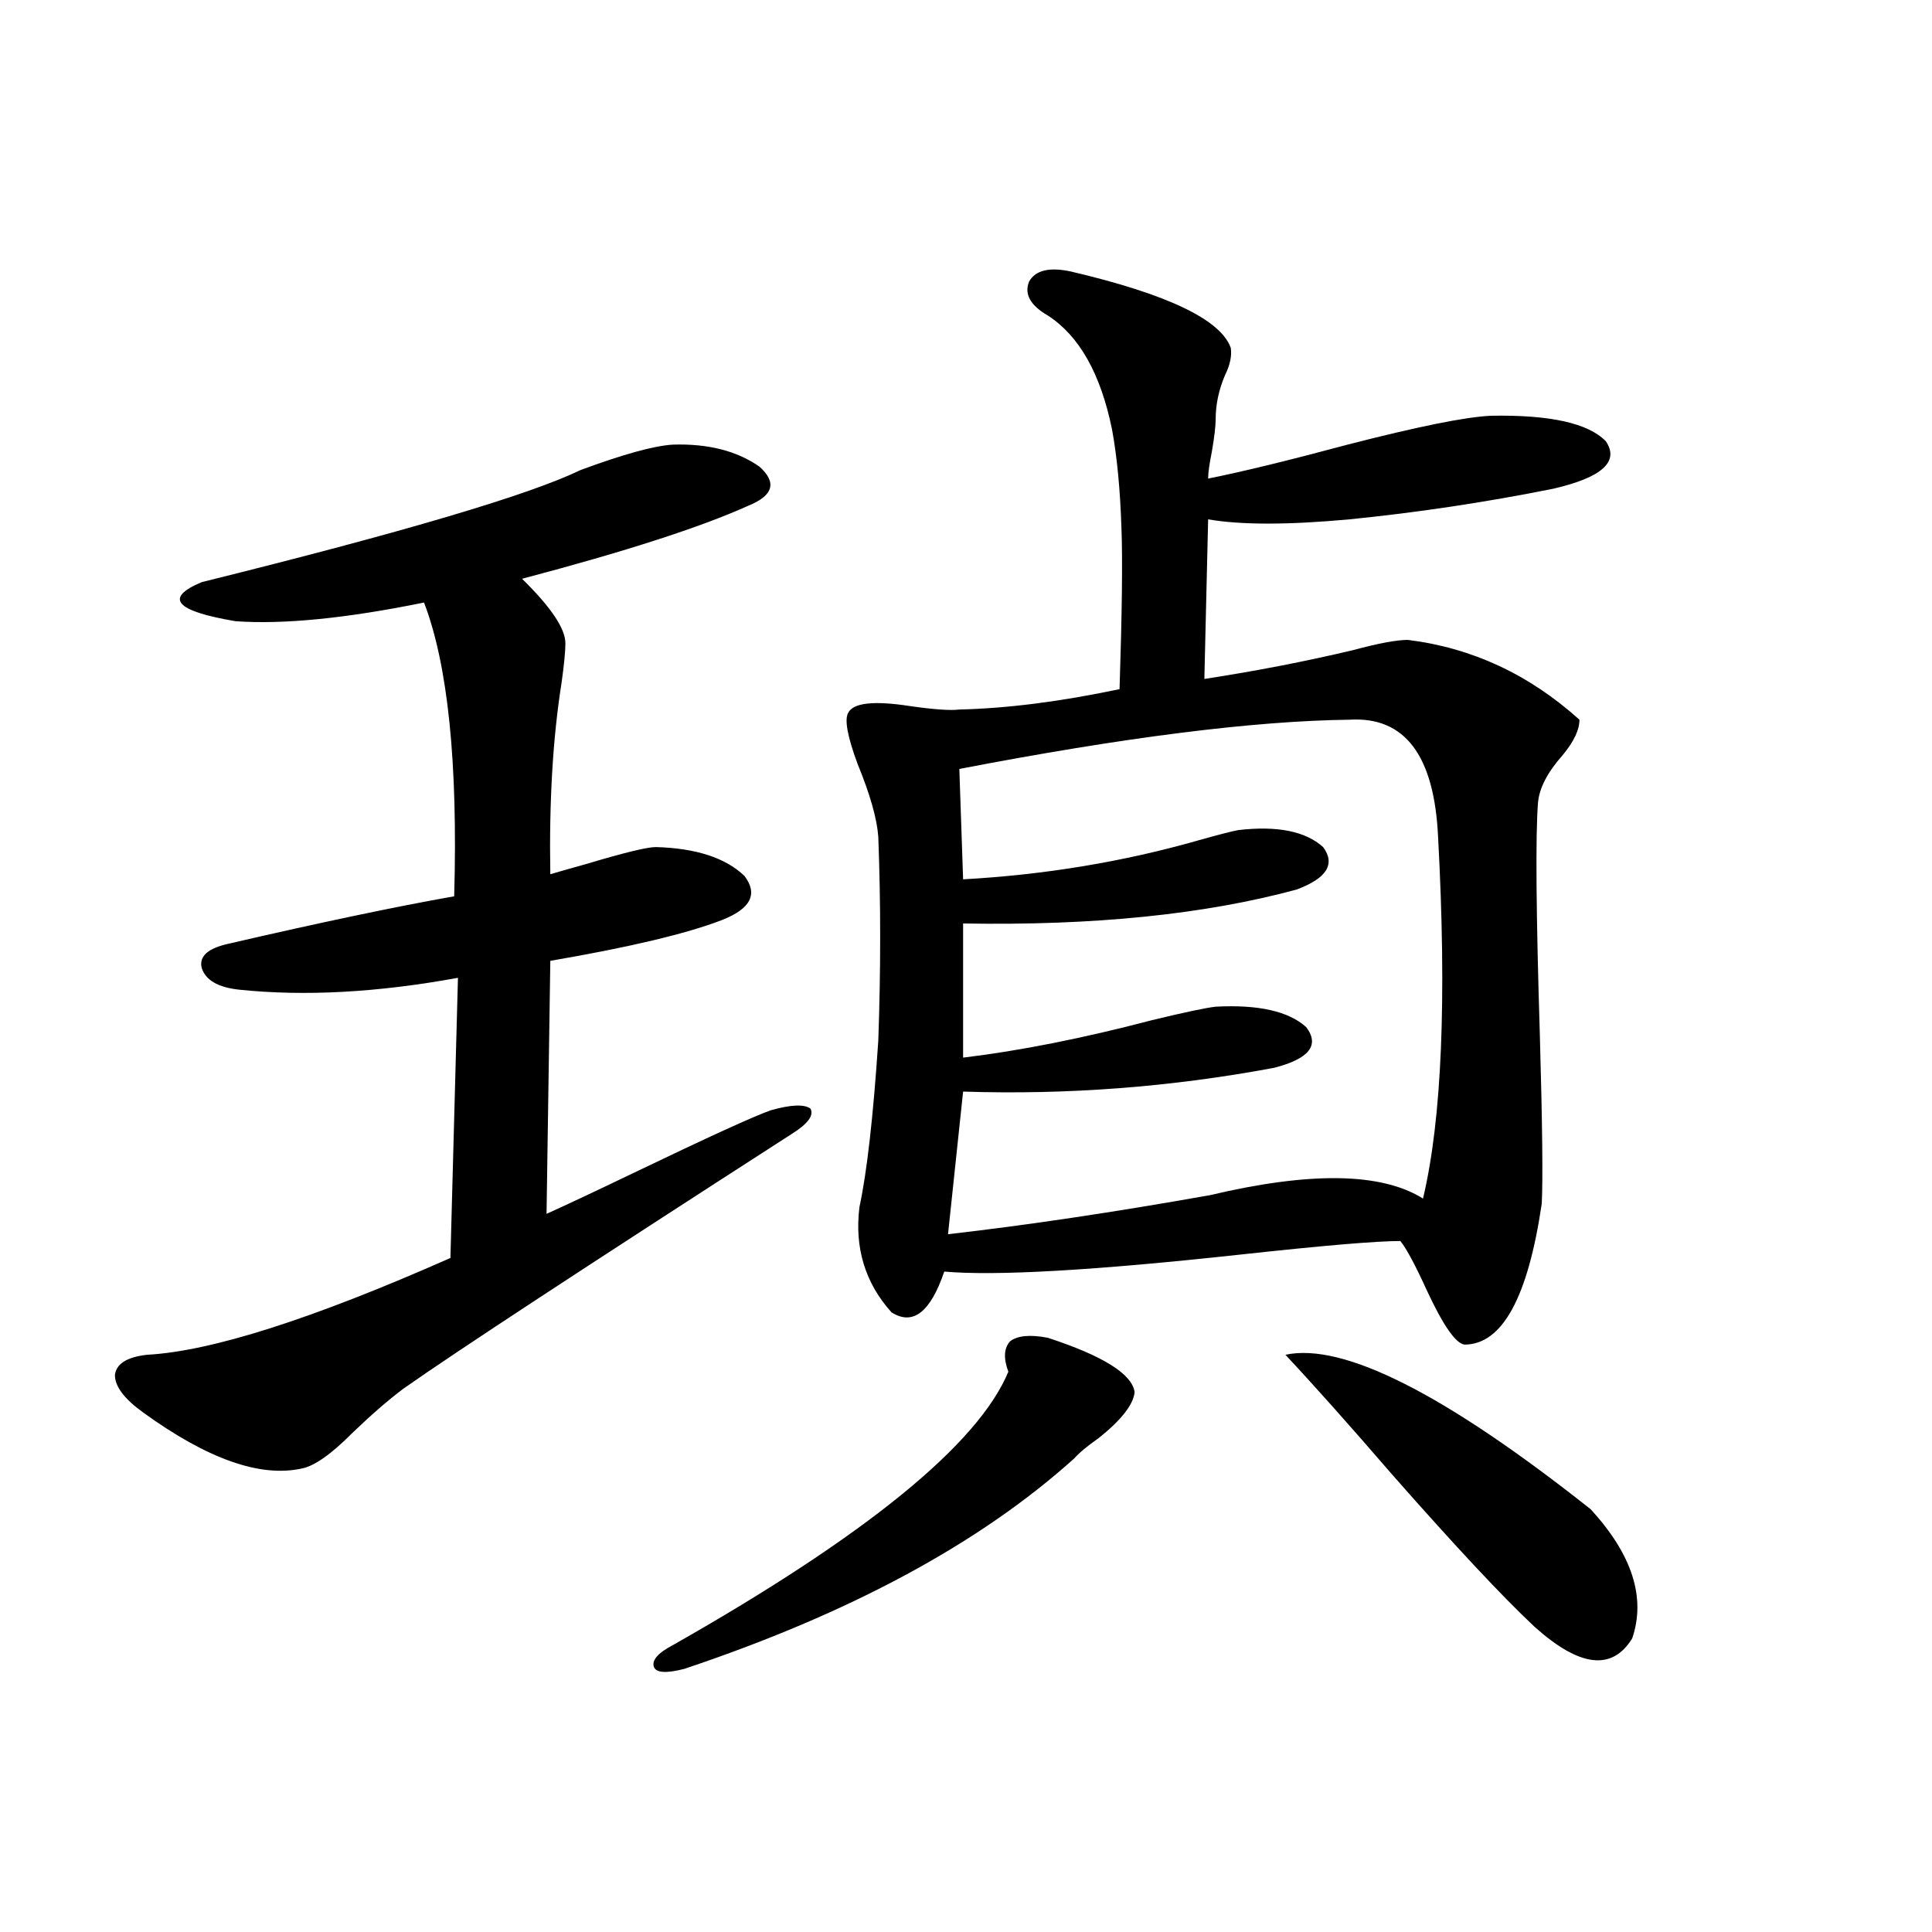 <?xml version="1.0" encoding="utf-8"?>
<!-- Generator: Adobe Illustrator 16.0.0, SVG Export Plug-In . SVG Version: 6.00 Build 0)  -->
<!DOCTYPE svg PUBLIC "-//W3C//DTD SVG 1.1//EN" "http://www.w3.org/Graphics/SVG/1.1/DTD/svg11.dtd">
<svg version="1.1" id="图层_1" xmlns="http://www.w3.org/2000/svg" xmlns:xlink="http://www.w3.org/1999/xlink" x="0px" y="0px"
	 width="1000px" height="1000px" viewBox="0 0 1000 1000" enable-background="new 0 0 1000 1000" xml:space="preserve">
<path d="M348.26,230.137c18.201-0.577,33.17,3.228,44.877,11.426c9.101,8.212,7.149,14.941-5.854,20.215
	c-24.725,11.138-63.748,23.73-117.07,37.793c14.954,14.653,22.438,25.79,22.438,33.398c0,4.106-0.655,10.849-1.951,20.215
	c-4.558,28.716-6.509,61.825-5.854,99.316c3.902-1.167,10.076-2.925,18.536-5.273c19.512-5.851,31.539-8.789,36.097-8.789
	c20.808,0.591,36.097,5.575,45.853,14.941c7.149,9.38,3.247,17.001-11.707,22.852c-18.216,7.031-47.804,14.063-88.778,21.094
	l-1.951,130.957c10.396-4.683,25.365-11.714,44.877-21.094c39.023-18.745,62.758-29.581,71.218-32.52
	c10.396-2.925,17.226-3.214,20.487-0.879c1.951,3.516-1.311,7.91-9.756,13.184c-107.314,69.146-174.31,113.091-200.97,131.836
	c-7.805,5.864-16.585,13.485-26.341,22.852c-11.067,11.138-19.847,17.29-26.341,18.457c-21.463,4.696-48.779-4.972-81.949-29.004
	c-9.756-7.031-14.634-13.472-14.634-19.336c0.64-5.851,6.173-9.366,16.585-10.547c33.17-1.758,85.516-18.457,157.069-50.098
	l3.902-145.02c-41.63,7.622-79.357,9.668-113.167,6.152c-11.067-1.167-17.561-4.972-19.512-11.426
	c-1.311-5.851,3.247-9.956,13.658-12.305c48.124-11.124,87.147-19.336,117.07-24.609c1.951-69.132-3.262-119.819-15.609-152.051
	c-40.334,8.212-72.849,11.426-97.559,9.668c-31.219-5.273-37.072-12.003-17.561-20.215
	c104.052-25.776,169.417-45.112,196.092-58.008C322.56,235.122,338.504,230.728,348.26,230.137z M542.401,692.441
	c28.612,9.38,43.566,18.759,44.877,28.125c-0.655,6.454-6.829,14.364-18.536,23.73c-5.854,4.106-10.091,7.622-12.683,10.547
	c-48.779,43.945-116.095,80.269-201.946,108.984c-9.115,2.335-14.313,2.046-15.609-0.879c-1.311-3.516,1.951-7.333,9.756-11.426
	c100.15-56.827,158.045-103.999,173.654-141.504c-2.606-7.031-2.286-12.305,0.976-15.82
	C526.792,691.274,533.286,690.684,542.401,692.441z M554.108,140.488c50.075,11.728,77.712,24.911,82.925,39.551
	c0.641,4.106-0.335,8.789-2.927,14.063c-3.262,7.622-4.878,15.243-4.878,22.852c0,3.516-0.655,9.091-1.951,16.699
	c-1.311,6.454-1.951,11.138-1.951,14.063c17.561-3.516,41.615-9.366,72.193-17.578c36.417-9.366,61.127-14.351,74.145-14.941
	c30.563-0.577,50.396,3.817,59.511,13.184c7.149,10.547-1.951,18.759-27.316,24.609c-35.121,7.031-70.242,12.305-105.363,15.82
	c-31.874,2.938-56.264,2.938-73.169,0l-1.951,82.617c26.661-4.093,52.347-9.077,77.071-14.941
	c13.003-3.516,22.438-5.273,28.292-5.273c33.17,4.106,62.758,17.88,88.778,41.309c0,5.273-2.927,11.426-8.78,18.457
	c-7.805,8.789-12.042,17.001-12.683,24.609c-1.311,17.001-0.976,57.129,0.976,120.41c1.296,45.703,1.616,74.707,0.976,87.012
	c-7.164,48.642-20.487,72.949-39.999,72.949c-4.558-0.577-11.066-9.956-19.512-28.125c-5.854-12.882-10.411-21.382-13.658-25.488
	c-12.362,0-39.999,2.349-82.925,7.031c-75.455,8.212-126.506,11.138-153.167,8.789c-7.164,21.094-16.265,28.125-27.316,21.094
	c-13.658-15.229-19.191-33.398-16.585-54.492c3.902-18.155,7.149-46.87,9.756-86.133c1.296-36.323,1.296-71.479,0-105.469
	c-0.655-9.366-4.237-21.973-10.731-37.793c-5.213-14.063-6.829-22.852-4.878-26.367c2.592-5.273,13.323-6.44,32.194-3.516
	c12.348,1.758,20.808,2.349,25.365,1.758c24.71-0.577,52.347-4.093,82.925-10.547c1.296-39.839,1.616-67.676,0.976-83.496
	c-0.655-19.913-2.286-36.914-4.878-50.977c-5.854-28.702-16.92-48.34-33.17-58.887c-9.115-5.273-12.362-11.124-9.756-17.578
	C535.893,139.911,543.042,138.153,554.108,140.488z M698.495,372.52c-49.435,0.591-116.75,9.091-201.946,25.488l1.951,57.129
	c42.271-2.335,82.925-9.077,121.948-20.215c10.396-2.925,17.226-4.683,20.487-5.273c20.152-2.335,34.786,0.591,43.901,8.789
	c6.494,8.789,1.951,16.122-13.658,21.973c-47.483,12.896-105.043,18.759-172.679,17.578v69.434
	c29.268-3.516,61.782-9.956,97.559-19.336c16.905-4.093,27.957-6.44,33.17-7.031c22.104-1.167,37.713,2.349,46.828,10.547
	c7.149,9.38,1.616,16.411-16.585,21.094C606.135,562.665,552.478,566.758,498.5,565l-7.805,73.828
	c40.975-4.683,86.172-11.426,135.606-20.215c52.026-12.305,88.778-11.714,110.241,1.758c9.756-41.007,12.348-103.409,7.805-187.207
	C742.396,390.977,727.107,370.762,698.495,372.52z M665.325,701.23c29.908-6.44,82.59,20.215,158.045,79.98
	c21.463,23.442,28.612,45.703,21.463,66.797c-10.411,16.987-27.316,14.941-50.73-6.152c-16.265-15.243-40.654-41.309-73.169-78.223
	C698.16,737.266,679.624,716.474,665.325,701.23z"/>
</svg>
